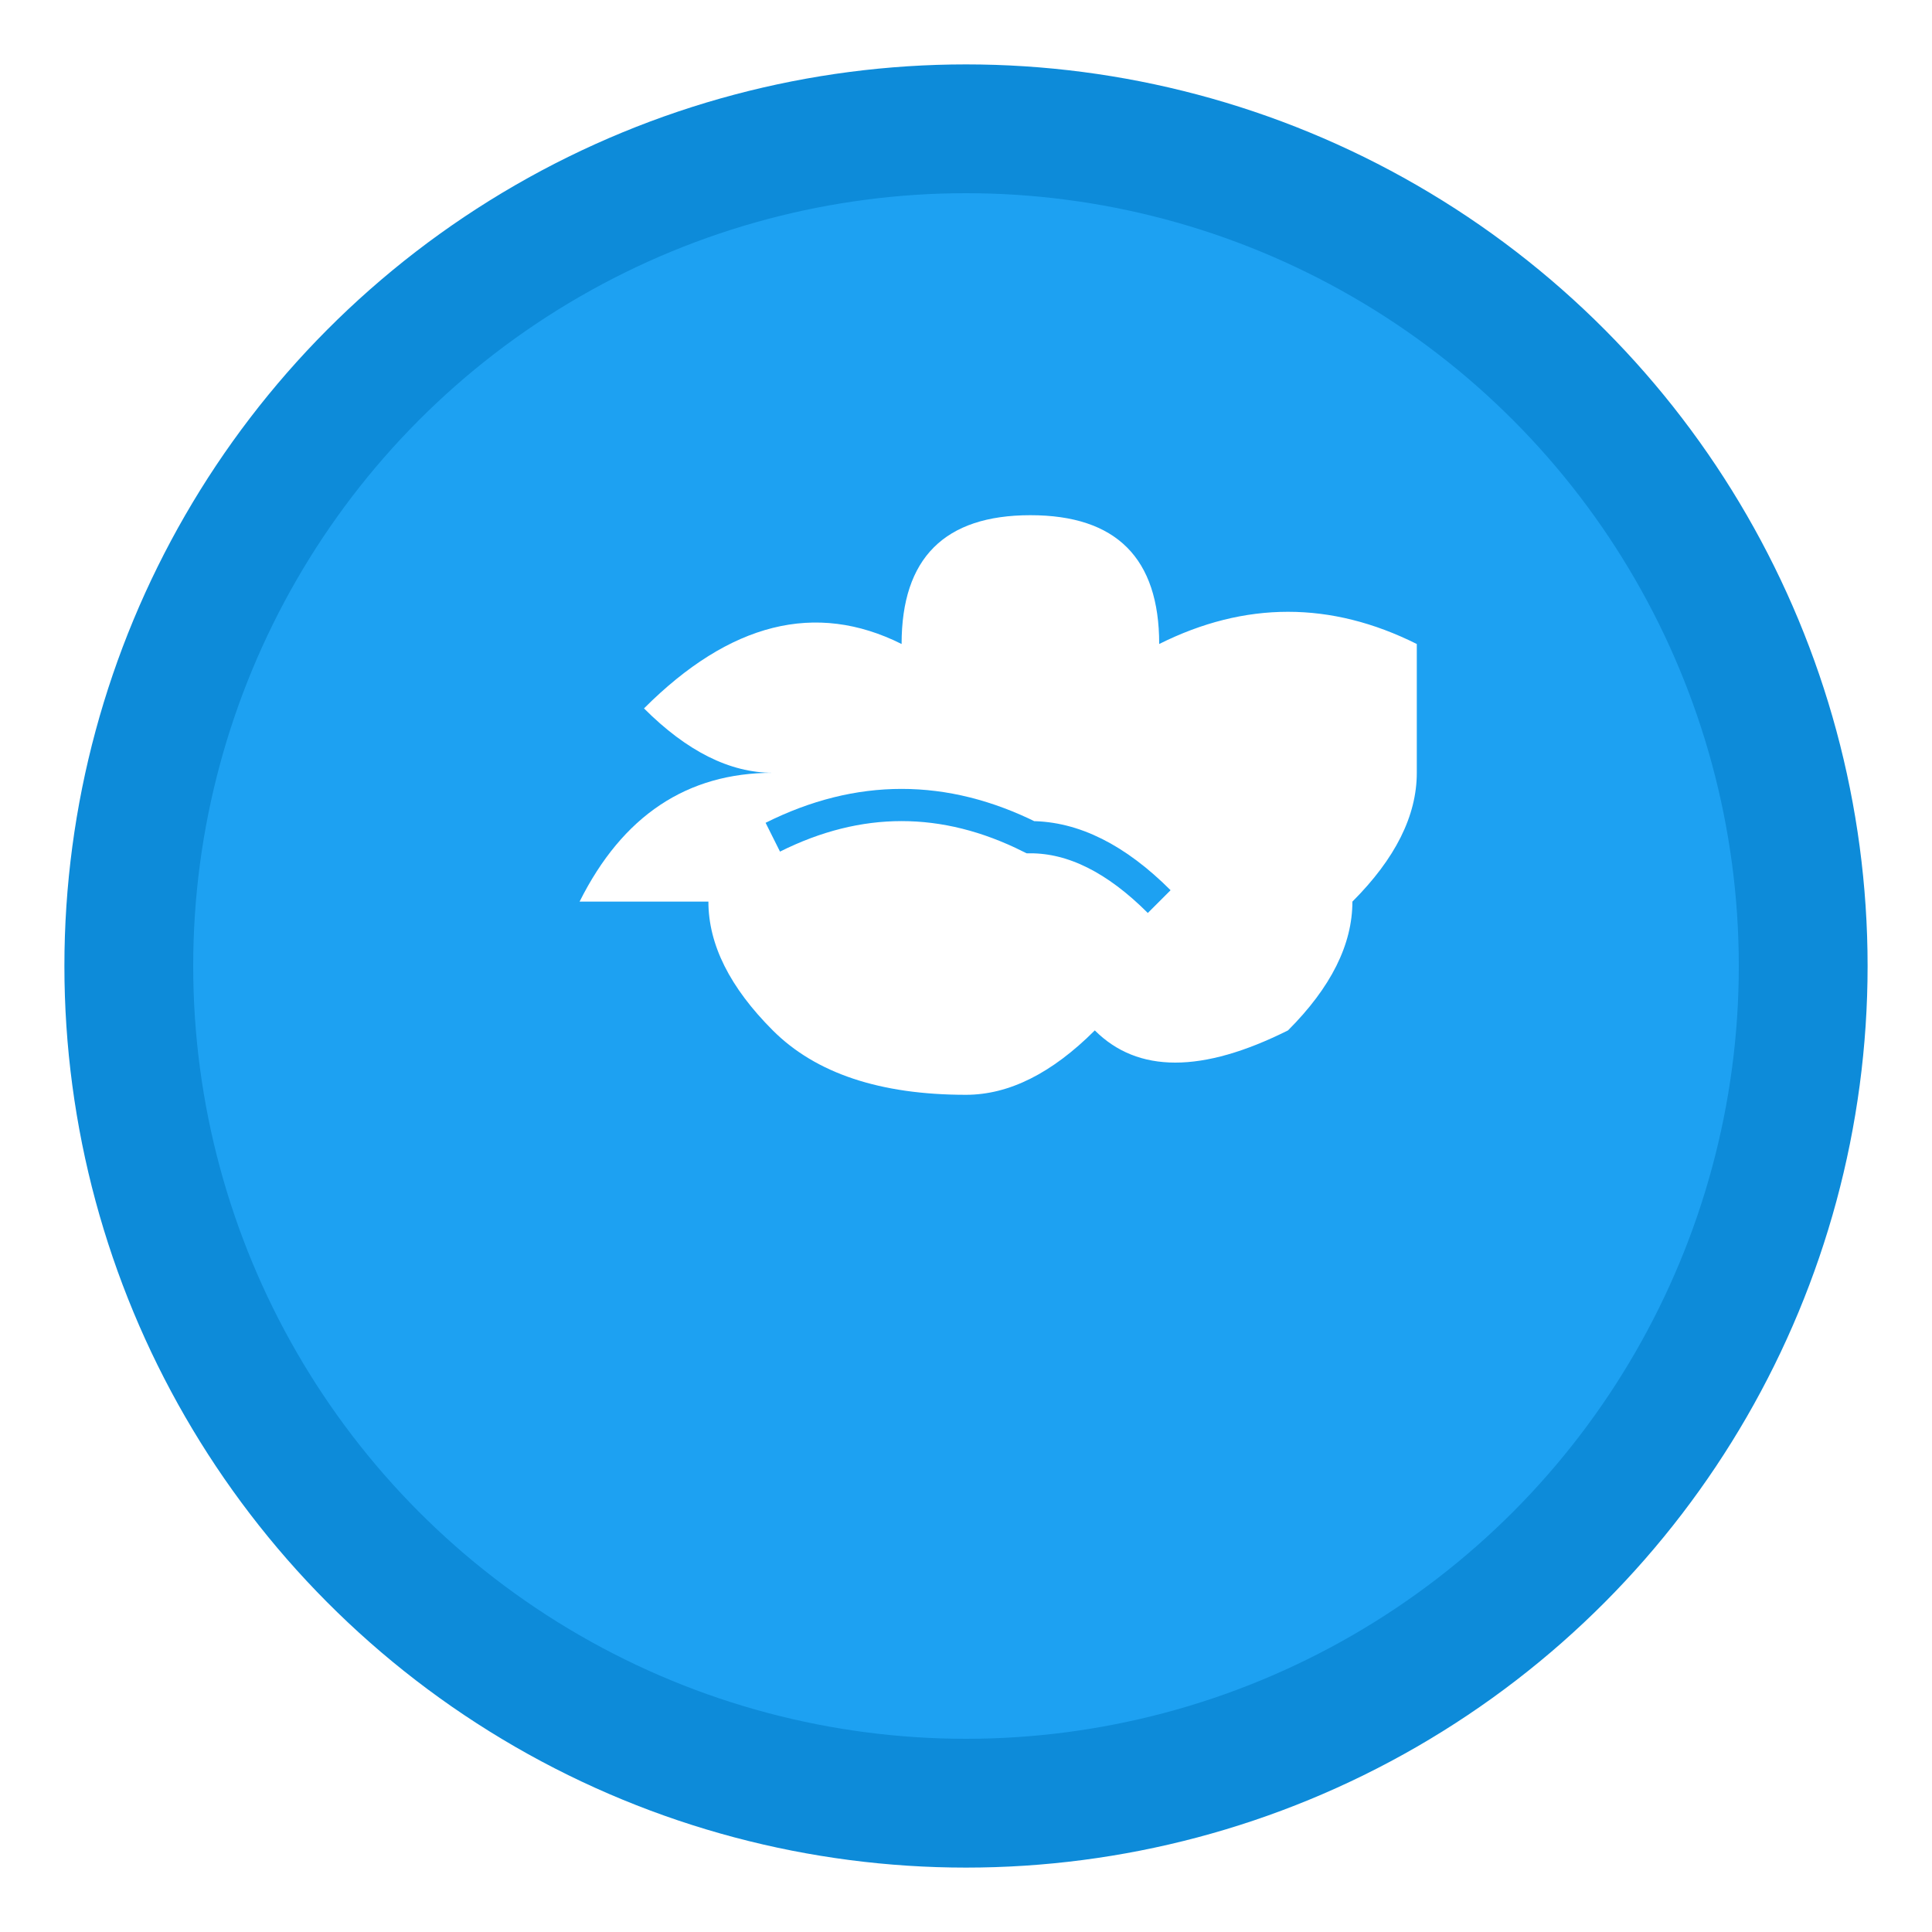 <svg width="30" height="30" viewBox="0 0 30 30" xmlns="http://www.w3.org/2000/svg">
  <defs>
    <filter id="twitter" x="0%" y="0%" width="100%" height="100%">
      <feTurbulence baseFrequency="0.05" numOctaves="1" result="noise"/>
      <feDisplacementMap in="SourceGraphic" in2="noise" scale="0.5"/>
    </filter>
  </defs>
  
  <!-- Background circle -->
  <circle cx="15" cy="15" r="13" fill="#1da1f2" stroke="#0d8bd9" stroke-width="2" filter="url(#twitter)"/>
  
  <!-- Twitter bird simplified -->
  <path d="M22 10 Q20 9 18 10 Q18 8 16 8 Q14 8 14 10 Q12 9 10 11 Q11 12 12 12 Q10 12 9 14 Q10 14 11 14 Q11 15 12 16 Q13 17 15 17 Q16 17 17 16 Q18 17 20 16 Q21 15 21 14 Q22 13 22 12 Q22 11 22 10 Z" 
        fill="#ffffff" filter="url(#twitter)"/>
  
  <!-- Wing detail -->
  <path d="M12 13 Q14 12 16 13 Q17 13 18 14" stroke="#1da1f2" stroke-width="0.5" fill="none"/>
</svg>